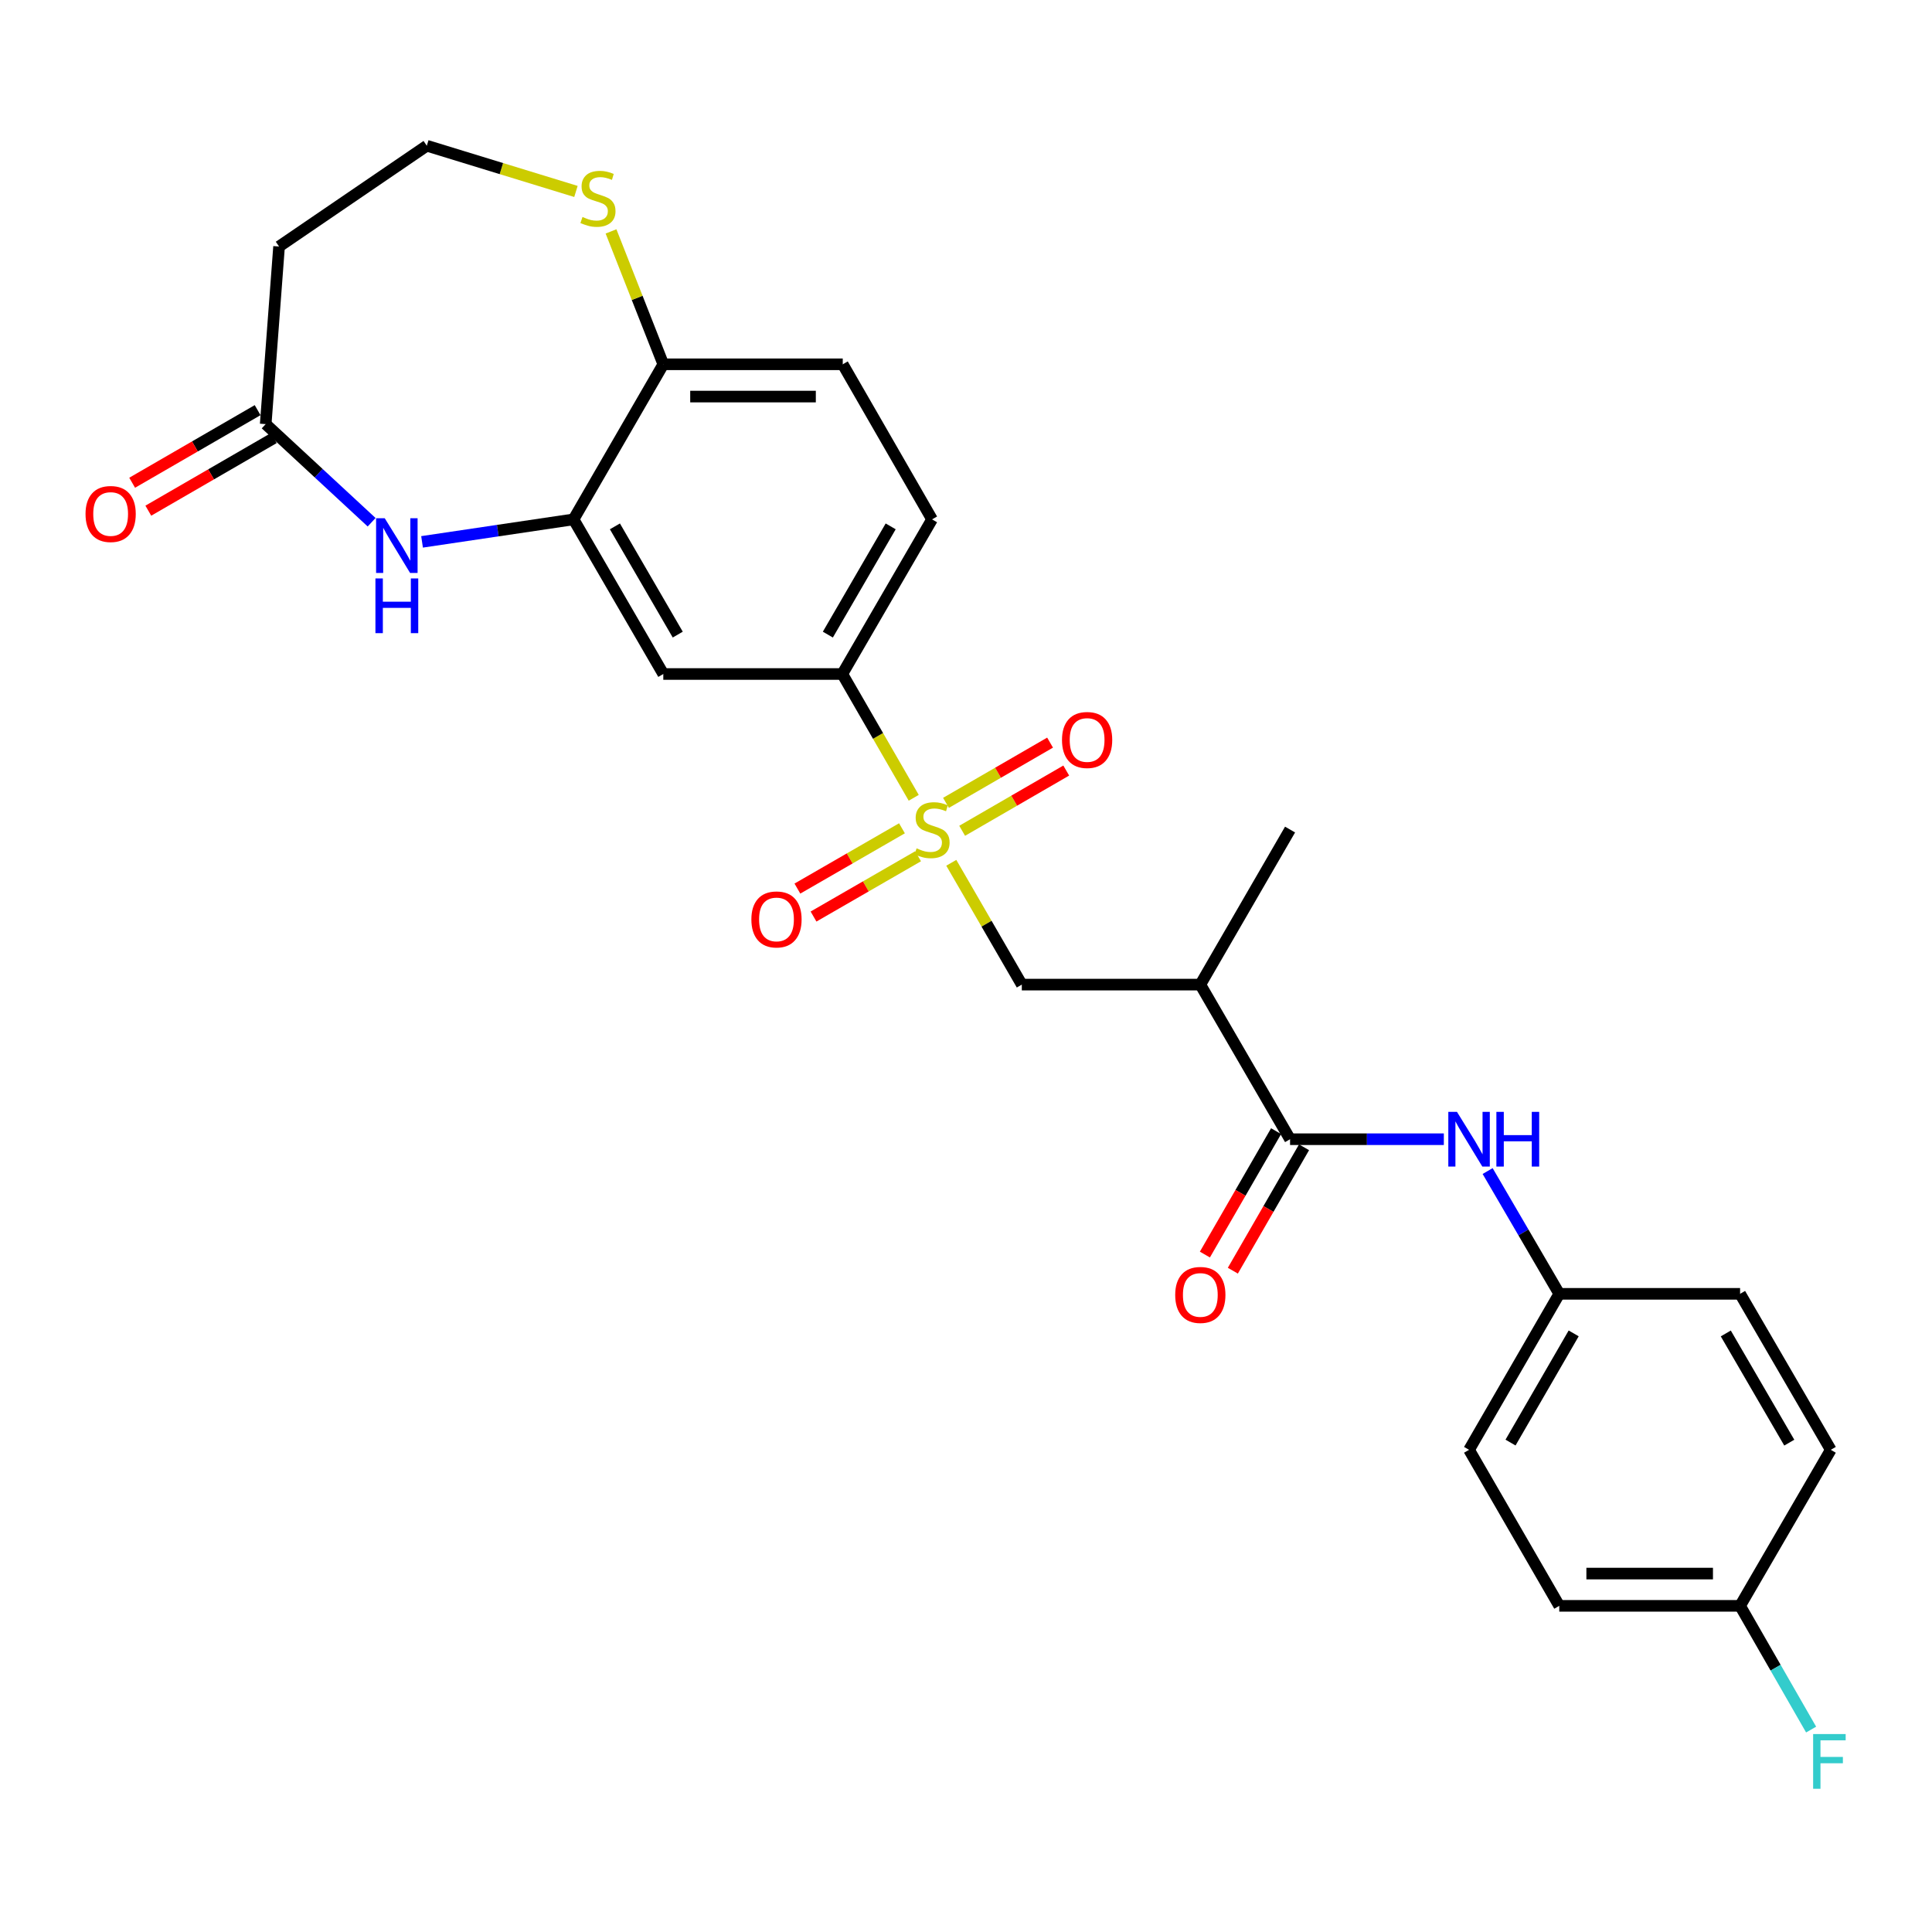 <?xml version='1.0' encoding='iso-8859-1'?>
<svg version='1.1' baseProfile='full'
              xmlns='http://www.w3.org/2000/svg'
                      xmlns:rdkit='http://www.rdkit.org/xml'
                      xmlns:xlink='http://www.w3.org/1999/xlink'
                  xml:space='preserve'
width='1000px' height='1000px' viewBox='0 0 1000 1000'>
<!-- END OF HEADER -->
<rect style='opacity:1.0;fill:#FFFFFF;stroke:none' width='1000' height='1000' x='0' y='0'> </rect>
<path class='bond-3' d='M 472.943,412.938 L 454.462,380.901' style='fill:none;fill-rule:evenodd;stroke:#CCCC00;stroke-width:6px;stroke-linecap:butt;stroke-linejoin:miter;stroke-opacity:1' />
<path class='bond-3' d='M 454.462,380.901 L 435.98,348.864' style='fill:none;fill-rule:evenodd;stroke:#000000;stroke-width:6px;stroke-linecap:butt;stroke-linejoin:miter;stroke-opacity:1' />
<path class='bond-5' d='M 492.386,446.58 L 510.637,478.106' style='fill:none;fill-rule:evenodd;stroke:#CCCC00;stroke-width:6px;stroke-linecap:butt;stroke-linejoin:miter;stroke-opacity:1' />
<path class='bond-5' d='M 510.637,478.106 L 528.888,509.631' style='fill:none;fill-rule:evenodd;stroke:#000000;stroke-width:6px;stroke-linecap:butt;stroke-linejoin:miter;stroke-opacity:1' />
<path class='bond-10' d='M 466.853,428.722 L 439.793,444.326' style='fill:none;fill-rule:evenodd;stroke:#CCCC00;stroke-width:6px;stroke-linecap:butt;stroke-linejoin:miter;stroke-opacity:1' />
<path class='bond-10' d='M 439.793,444.326 L 412.733,459.93' style='fill:none;fill-rule:evenodd;stroke:#FF0000;stroke-width:6px;stroke-linecap:butt;stroke-linejoin:miter;stroke-opacity:1' />
<path class='bond-10' d='M 475.198,443.194 L 448.138,458.798' style='fill:none;fill-rule:evenodd;stroke:#CCCC00;stroke-width:6px;stroke-linecap:butt;stroke-linejoin:miter;stroke-opacity:1' />
<path class='bond-10' d='M 448.138,458.798 L 421.078,474.402' style='fill:none;fill-rule:evenodd;stroke:#FF0000;stroke-width:6px;stroke-linecap:butt;stroke-linejoin:miter;stroke-opacity:1' />
<path class='bond-11' d='M 498.011,430.014 L 524.947,414.426' style='fill:none;fill-rule:evenodd;stroke:#CCCC00;stroke-width:6px;stroke-linecap:butt;stroke-linejoin:miter;stroke-opacity:1' />
<path class='bond-11' d='M 524.947,414.426 L 551.883,398.837' style='fill:none;fill-rule:evenodd;stroke:#FF0000;stroke-width:6px;stroke-linecap:butt;stroke-linejoin:miter;stroke-opacity:1' />
<path class='bond-11' d='M 489.644,415.556 L 516.579,399.967' style='fill:none;fill-rule:evenodd;stroke:#CCCC00;stroke-width:6px;stroke-linecap:butt;stroke-linejoin:miter;stroke-opacity:1' />
<path class='bond-11' d='M 516.579,399.967 L 543.515,384.378' style='fill:none;fill-rule:evenodd;stroke:#FF0000;stroke-width:6px;stroke-linecap:butt;stroke-linejoin:miter;stroke-opacity:1' />
<path class='bond-0' d='M 218.456,280.468 L 257.66,274.648' style='fill:none;fill-rule:evenodd;stroke:#0000FF;stroke-width:6px;stroke-linecap:butt;stroke-linejoin:miter;stroke-opacity:1' />
<path class='bond-0' d='M 257.66,274.648 L 296.864,268.828' style='fill:none;fill-rule:evenodd;stroke:#000000;stroke-width:6px;stroke-linecap:butt;stroke-linejoin:miter;stroke-opacity:1' />
<path class='bond-7' d='M 192.351,270.312 L 164.938,244.916' style='fill:none;fill-rule:evenodd;stroke:#0000FF;stroke-width:6px;stroke-linecap:butt;stroke-linejoin:miter;stroke-opacity:1' />
<path class='bond-7' d='M 164.938,244.916 L 137.526,219.52' style='fill:none;fill-rule:evenodd;stroke:#000000;stroke-width:6px;stroke-linecap:butt;stroke-linejoin:miter;stroke-opacity:1' />
<path class='bond-1' d='M 667.735,589.657 L 621.285,509.631' style='fill:none;fill-rule:evenodd;stroke:#000000;stroke-width:6px;stroke-linecap:butt;stroke-linejoin:miter;stroke-opacity:1' />
<path class='bond-8' d='M 667.735,589.657 L 707.53,589.657' style='fill:none;fill-rule:evenodd;stroke:#000000;stroke-width:6px;stroke-linecap:butt;stroke-linejoin:miter;stroke-opacity:1' />
<path class='bond-8' d='M 707.53,589.657 L 747.326,589.657' style='fill:none;fill-rule:evenodd;stroke:#0000FF;stroke-width:6px;stroke-linecap:butt;stroke-linejoin:miter;stroke-opacity:1' />
<path class='bond-14' d='M 660.5,585.484 L 642.076,617.421' style='fill:none;fill-rule:evenodd;stroke:#000000;stroke-width:6px;stroke-linecap:butt;stroke-linejoin:miter;stroke-opacity:1' />
<path class='bond-14' d='M 642.076,617.421 L 623.652,649.358' style='fill:none;fill-rule:evenodd;stroke:#FF0000;stroke-width:6px;stroke-linecap:butt;stroke-linejoin:miter;stroke-opacity:1' />
<path class='bond-14' d='M 674.97,593.831 L 656.546,625.768' style='fill:none;fill-rule:evenodd;stroke:#000000;stroke-width:6px;stroke-linecap:butt;stroke-linejoin:miter;stroke-opacity:1' />
<path class='bond-14' d='M 656.546,625.768 L 638.122,657.706' style='fill:none;fill-rule:evenodd;stroke:#FF0000;stroke-width:6px;stroke-linecap:butt;stroke-linejoin:miter;stroke-opacity:1' />
<path class='bond-2' d='M 296.864,268.828 L 343.323,348.864' style='fill:none;fill-rule:evenodd;stroke:#000000;stroke-width:6px;stroke-linecap:butt;stroke-linejoin:miter;stroke-opacity:1' />
<path class='bond-2' d='M 318.28,272.447 L 350.801,328.472' style='fill:none;fill-rule:evenodd;stroke:#000000;stroke-width:6px;stroke-linecap:butt;stroke-linejoin:miter;stroke-opacity:1' />
<path class='bond-27' d='M 296.864,268.828 L 343.323,188.56' style='fill:none;fill-rule:evenodd;stroke:#000000;stroke-width:6px;stroke-linecap:butt;stroke-linejoin:miter;stroke-opacity:1' />
<path class='bond-6' d='M 435.98,348.864 L 343.323,348.864' style='fill:none;fill-rule:evenodd;stroke:#000000;stroke-width:6px;stroke-linecap:butt;stroke-linejoin:miter;stroke-opacity:1' />
<path class='bond-15' d='M 435.98,348.864 L 482.429,268.828' style='fill:none;fill-rule:evenodd;stroke:#000000;stroke-width:6px;stroke-linecap:butt;stroke-linejoin:miter;stroke-opacity:1' />
<path class='bond-15' d='M 428.499,328.473 L 461.014,272.448' style='fill:none;fill-rule:evenodd;stroke:#000000;stroke-width:6px;stroke-linecap:butt;stroke-linejoin:miter;stroke-opacity:1' />
<path class='bond-4' d='M 621.285,509.631 L 528.888,509.631' style='fill:none;fill-rule:evenodd;stroke:#000000;stroke-width:6px;stroke-linecap:butt;stroke-linejoin:miter;stroke-opacity:1' />
<path class='bond-26' d='M 621.285,509.631 L 667.735,429.382' style='fill:none;fill-rule:evenodd;stroke:#000000;stroke-width:6px;stroke-linecap:butt;stroke-linejoin:miter;stroke-opacity:1' />
<path class='bond-13' d='M 137.526,219.52 L 144.44,127.596' style='fill:none;fill-rule:evenodd;stroke:#000000;stroke-width:6px;stroke-linecap:butt;stroke-linejoin:miter;stroke-opacity:1' />
<path class='bond-16' d='M 133.343,212.291 L 100.873,231.079' style='fill:none;fill-rule:evenodd;stroke:#000000;stroke-width:6px;stroke-linecap:butt;stroke-linejoin:miter;stroke-opacity:1' />
<path class='bond-16' d='M 100.873,231.079 L 68.403,249.867' style='fill:none;fill-rule:evenodd;stroke:#FF0000;stroke-width:6px;stroke-linecap:butt;stroke-linejoin:miter;stroke-opacity:1' />
<path class='bond-16' d='M 141.709,226.75 L 109.239,245.538' style='fill:none;fill-rule:evenodd;stroke:#000000;stroke-width:6px;stroke-linecap:butt;stroke-linejoin:miter;stroke-opacity:1' />
<path class='bond-16' d='M 109.239,245.538 L 76.769,264.326' style='fill:none;fill-rule:evenodd;stroke:#FF0000;stroke-width:6px;stroke-linecap:butt;stroke-linejoin:miter;stroke-opacity:1' />
<path class='bond-18' d='M 769.995,606.134 L 788.534,637.909' style='fill:none;fill-rule:evenodd;stroke:#0000FF;stroke-width:6px;stroke-linecap:butt;stroke-linejoin:miter;stroke-opacity:1' />
<path class='bond-18' d='M 788.534,637.909 L 807.073,669.684' style='fill:none;fill-rule:evenodd;stroke:#000000;stroke-width:6px;stroke-linecap:butt;stroke-linejoin:miter;stroke-opacity:1' />
<path class='bond-9' d='M 343.323,188.56 L 436.203,188.56' style='fill:none;fill-rule:evenodd;stroke:#000000;stroke-width:6px;stroke-linecap:butt;stroke-linejoin:miter;stroke-opacity:1' />
<path class='bond-9' d='M 357.255,205.265 L 422.271,205.265' style='fill:none;fill-rule:evenodd;stroke:#000000;stroke-width:6px;stroke-linecap:butt;stroke-linejoin:miter;stroke-opacity:1' />
<path class='bond-12' d='M 343.323,188.56 L 329.794,154.168' style='fill:none;fill-rule:evenodd;stroke:#000000;stroke-width:6px;stroke-linecap:butt;stroke-linejoin:miter;stroke-opacity:1' />
<path class='bond-12' d='M 329.794,154.168 L 316.266,119.775' style='fill:none;fill-rule:evenodd;stroke:#CCCC00;stroke-width:6px;stroke-linecap:butt;stroke-linejoin:miter;stroke-opacity:1' />
<path class='bond-19' d='M 298.108,99.092 L 259.51,87.261' style='fill:none;fill-rule:evenodd;stroke:#CCCC00;stroke-width:6px;stroke-linecap:butt;stroke-linejoin:miter;stroke-opacity:1' />
<path class='bond-19' d='M 259.51,87.261 L 220.912,75.43' style='fill:none;fill-rule:evenodd;stroke:#000000;stroke-width:6px;stroke-linecap:butt;stroke-linejoin:miter;stroke-opacity:1' />
<path class='bond-28' d='M 144.44,127.596 L 220.912,75.43' style='fill:none;fill-rule:evenodd;stroke:#000000;stroke-width:6px;stroke-linecap:butt;stroke-linejoin:miter;stroke-opacity:1' />
<path class='bond-17' d='M 482.429,268.828 L 436.203,188.56' style='fill:none;fill-rule:evenodd;stroke:#000000;stroke-width:6px;stroke-linecap:butt;stroke-linejoin:miter;stroke-opacity:1' />
<path class='bond-22' d='M 807.073,669.684 L 900.668,669.684' style='fill:none;fill-rule:evenodd;stroke:#000000;stroke-width:6px;stroke-linecap:butt;stroke-linejoin:miter;stroke-opacity:1' />
<path class='bond-23' d='M 807.073,669.684 L 760.383,750.425' style='fill:none;fill-rule:evenodd;stroke:#000000;stroke-width:6px;stroke-linecap:butt;stroke-linejoin:miter;stroke-opacity:1' />
<path class='bond-23' d='M 814.531,690.158 L 781.847,746.676' style='fill:none;fill-rule:evenodd;stroke:#000000;stroke-width:6px;stroke-linecap:butt;stroke-linejoin:miter;stroke-opacity:1' />
<path class='bond-20' d='M 900.668,831.184 L 807.073,831.184' style='fill:none;fill-rule:evenodd;stroke:#000000;stroke-width:6px;stroke-linecap:butt;stroke-linejoin:miter;stroke-opacity:1' />
<path class='bond-20' d='M 886.628,814.479 L 821.112,814.479' style='fill:none;fill-rule:evenodd;stroke:#000000;stroke-width:6px;stroke-linecap:butt;stroke-linejoin:miter;stroke-opacity:1' />
<path class='bond-21' d='M 900.668,831.184 L 919.05,863.203' style='fill:none;fill-rule:evenodd;stroke:#000000;stroke-width:6px;stroke-linecap:butt;stroke-linejoin:miter;stroke-opacity:1' />
<path class='bond-21' d='M 919.05,863.203 L 937.432,895.222' style='fill:none;fill-rule:evenodd;stroke:#33CCCC;stroke-width:6px;stroke-linecap:butt;stroke-linejoin:miter;stroke-opacity:1' />
<path class='bond-29' d='M 900.668,831.184 L 947.609,750.425' style='fill:none;fill-rule:evenodd;stroke:#000000;stroke-width:6px;stroke-linecap:butt;stroke-linejoin:miter;stroke-opacity:1' />
<path class='bond-24' d='M 900.668,669.684 L 947.609,750.425' style='fill:none;fill-rule:evenodd;stroke:#000000;stroke-width:6px;stroke-linecap:butt;stroke-linejoin:miter;stroke-opacity:1' />
<path class='bond-24' d='M 893.267,690.191 L 926.126,746.71' style='fill:none;fill-rule:evenodd;stroke:#000000;stroke-width:6px;stroke-linecap:butt;stroke-linejoin:miter;stroke-opacity:1' />
<path class='bond-25' d='M 760.383,750.425 L 807.073,831.184' style='fill:none;fill-rule:evenodd;stroke:#000000;stroke-width:6px;stroke-linecap:butt;stroke-linejoin:miter;stroke-opacity:1' />
<path  class='atom-0' d='M 474.429 439.102
Q 474.749 439.222, 476.069 439.782
Q 477.389 440.342, 478.829 440.702
Q 480.309 441.022, 481.749 441.022
Q 484.429 441.022, 485.989 439.742
Q 487.549 438.422, 487.549 436.142
Q 487.549 434.582, 486.749 433.622
Q 485.989 432.662, 484.789 432.142
Q 483.589 431.622, 481.589 431.022
Q 479.069 430.262, 477.549 429.542
Q 476.069 428.822, 474.989 427.302
Q 473.949 425.782, 473.949 423.222
Q 473.949 419.662, 476.349 417.462
Q 478.789 415.262, 483.589 415.262
Q 486.869 415.262, 490.589 416.822
L 489.669 419.902
Q 486.269 418.502, 483.709 418.502
Q 480.949 418.502, 479.429 419.662
Q 477.909 420.782, 477.949 422.742
Q 477.949 424.262, 478.709 425.182
Q 479.509 426.102, 480.629 426.622
Q 481.789 427.142, 483.709 427.742
Q 486.269 428.542, 487.789 429.342
Q 489.309 430.142, 490.389 431.782
Q 491.509 433.382, 491.509 436.142
Q 491.509 440.062, 488.869 442.182
Q 486.269 444.262, 481.909 444.262
Q 479.389 444.262, 477.469 443.702
Q 475.589 443.182, 473.349 442.262
L 474.429 439.102
' fill='#CCCC00'/>
<path  class='atom-1' d='M 199.144 268.246
L 208.424 283.246
Q 209.344 284.726, 210.824 287.406
Q 212.304 290.086, 212.384 290.246
L 212.384 268.246
L 216.144 268.246
L 216.144 296.566
L 212.264 296.566
L 202.304 280.166
Q 201.144 278.246, 199.904 276.046
Q 198.704 273.846, 198.344 273.166
L 198.344 296.566
L 194.664 296.566
L 194.664 268.246
L 199.144 268.246
' fill='#0000FF'/>
<path  class='atom-1' d='M 194.324 299.398
L 198.164 299.398
L 198.164 311.438
L 212.644 311.438
L 212.644 299.398
L 216.484 299.398
L 216.484 327.718
L 212.644 327.718
L 212.644 314.638
L 198.164 314.638
L 198.164 327.718
L 194.324 327.718
L 194.324 299.398
' fill='#0000FF'/>
<path  class='atom-9' d='M 754.123 575.497
L 763.403 590.497
Q 764.323 591.977, 765.803 594.657
Q 767.283 597.337, 767.363 597.497
L 767.363 575.497
L 771.123 575.497
L 771.123 603.817
L 767.243 603.817
L 757.283 587.417
Q 756.123 585.497, 754.883 583.297
Q 753.683 581.097, 753.323 580.417
L 753.323 603.817
L 749.643 603.817
L 749.643 575.497
L 754.123 575.497
' fill='#0000FF'/>
<path  class='atom-9' d='M 774.523 575.497
L 778.363 575.497
L 778.363 587.537
L 792.843 587.537
L 792.843 575.497
L 796.683 575.497
L 796.683 603.817
L 792.843 603.817
L 792.843 590.737
L 778.363 590.737
L 778.363 603.817
L 774.523 603.817
L 774.523 575.497
' fill='#0000FF'/>
<path  class='atom-11' d='M 388.911 475.893
Q 388.911 469.093, 392.271 465.293
Q 395.631 461.493, 401.911 461.493
Q 408.191 461.493, 411.551 465.293
Q 414.911 469.093, 414.911 475.893
Q 414.911 482.773, 411.511 486.693
Q 408.111 490.573, 401.911 490.573
Q 395.671 490.573, 392.271 486.693
Q 388.911 482.813, 388.911 475.893
M 401.911 487.373
Q 406.231 487.373, 408.551 484.493
Q 410.911 481.573, 410.911 475.893
Q 410.911 470.333, 408.551 467.533
Q 406.231 464.693, 401.911 464.693
Q 397.591 464.693, 395.231 467.493
Q 392.911 470.293, 392.911 475.893
Q 392.911 481.613, 395.231 484.493
Q 397.591 487.373, 401.911 487.373
' fill='#FF0000'/>
<path  class='atom-12' d='M 549.688 383.013
Q 549.688 376.213, 553.048 372.413
Q 556.408 368.613, 562.688 368.613
Q 568.968 368.613, 572.328 372.413
Q 575.688 376.213, 575.688 383.013
Q 575.688 389.893, 572.288 393.813
Q 568.888 397.693, 562.688 397.693
Q 556.448 397.693, 553.048 393.813
Q 549.688 389.933, 549.688 383.013
M 562.688 394.493
Q 567.008 394.493, 569.328 391.613
Q 571.688 388.693, 571.688 383.013
Q 571.688 377.453, 569.328 374.653
Q 567.008 371.813, 562.688 371.813
Q 558.368 371.813, 556.008 374.613
Q 553.688 377.413, 553.688 383.013
Q 553.688 388.733, 556.008 391.613
Q 558.368 394.493, 562.688 394.493
' fill='#FF0000'/>
<path  class='atom-13' d='M 301.504 112.305
Q 301.824 112.425, 303.144 112.985
Q 304.464 113.545, 305.904 113.905
Q 307.384 114.225, 308.824 114.225
Q 311.504 114.225, 313.064 112.945
Q 314.624 111.625, 314.624 109.345
Q 314.624 107.785, 313.824 106.825
Q 313.064 105.865, 311.864 105.345
Q 310.664 104.825, 308.664 104.225
Q 306.144 103.465, 304.624 102.745
Q 303.144 102.025, 302.064 100.505
Q 301.024 98.985, 301.024 96.425
Q 301.024 92.865, 303.424 90.665
Q 305.864 88.465, 310.664 88.465
Q 313.944 88.465, 317.664 90.025
L 316.744 93.105
Q 313.344 91.705, 310.784 91.705
Q 308.024 91.705, 306.504 92.865
Q 304.984 93.985, 305.024 95.945
Q 305.024 97.465, 305.784 98.385
Q 306.584 99.305, 307.704 99.825
Q 308.864 100.345, 310.784 100.945
Q 313.344 101.745, 314.864 102.545
Q 316.384 103.345, 317.464 104.985
Q 318.584 106.585, 318.584 109.345
Q 318.584 113.265, 315.944 115.385
Q 313.344 117.465, 308.984 117.465
Q 306.464 117.465, 304.544 116.905
Q 302.664 116.385, 300.424 115.465
L 301.504 112.305
' fill='#CCCC00'/>
<path  class='atom-15' d='M 608.285 670.256
Q 608.285 663.456, 611.645 659.656
Q 615.005 655.856, 621.285 655.856
Q 627.565 655.856, 630.925 659.656
Q 634.285 663.456, 634.285 670.256
Q 634.285 677.136, 630.885 681.056
Q 627.485 684.936, 621.285 684.936
Q 615.045 684.936, 611.645 681.056
Q 608.285 677.176, 608.285 670.256
M 621.285 681.736
Q 625.605 681.736, 627.925 678.856
Q 630.285 675.936, 630.285 670.256
Q 630.285 664.696, 627.925 661.896
Q 625.605 659.056, 621.285 659.056
Q 616.965 659.056, 614.605 661.856
Q 612.285 664.656, 612.285 670.256
Q 612.285 675.976, 614.605 678.856
Q 616.965 681.736, 621.285 681.736
' fill='#FF0000'/>
<path  class='atom-17' d='M 44.268 266.04
Q 44.268 259.24, 47.628 255.44
Q 50.988 251.64, 57.268 251.64
Q 63.548 251.64, 66.908 255.44
Q 70.268 259.24, 70.268 266.04
Q 70.268 272.92, 66.868 276.84
Q 63.468 280.72, 57.268 280.72
Q 51.028 280.72, 47.628 276.84
Q 44.268 272.96, 44.268 266.04
M 57.268 277.52
Q 61.588 277.52, 63.908 274.64
Q 66.268 271.72, 66.268 266.04
Q 66.268 260.48, 63.908 257.68
Q 61.588 254.84, 57.268 254.84
Q 52.948 254.84, 50.588 257.64
Q 48.268 260.44, 48.268 266.04
Q 48.268 271.76, 50.588 274.64
Q 52.948 277.52, 57.268 277.52
' fill='#FF0000'/>
<path  class='atom-22' d='M 938.474 897.543
L 955.314 897.543
L 955.314 900.783
L 942.274 900.783
L 942.274 909.383
L 953.874 909.383
L 953.874 912.663
L 942.274 912.663
L 942.274 925.863
L 938.474 925.863
L 938.474 897.543
' fill='#33CCCC'/>
</svg>
